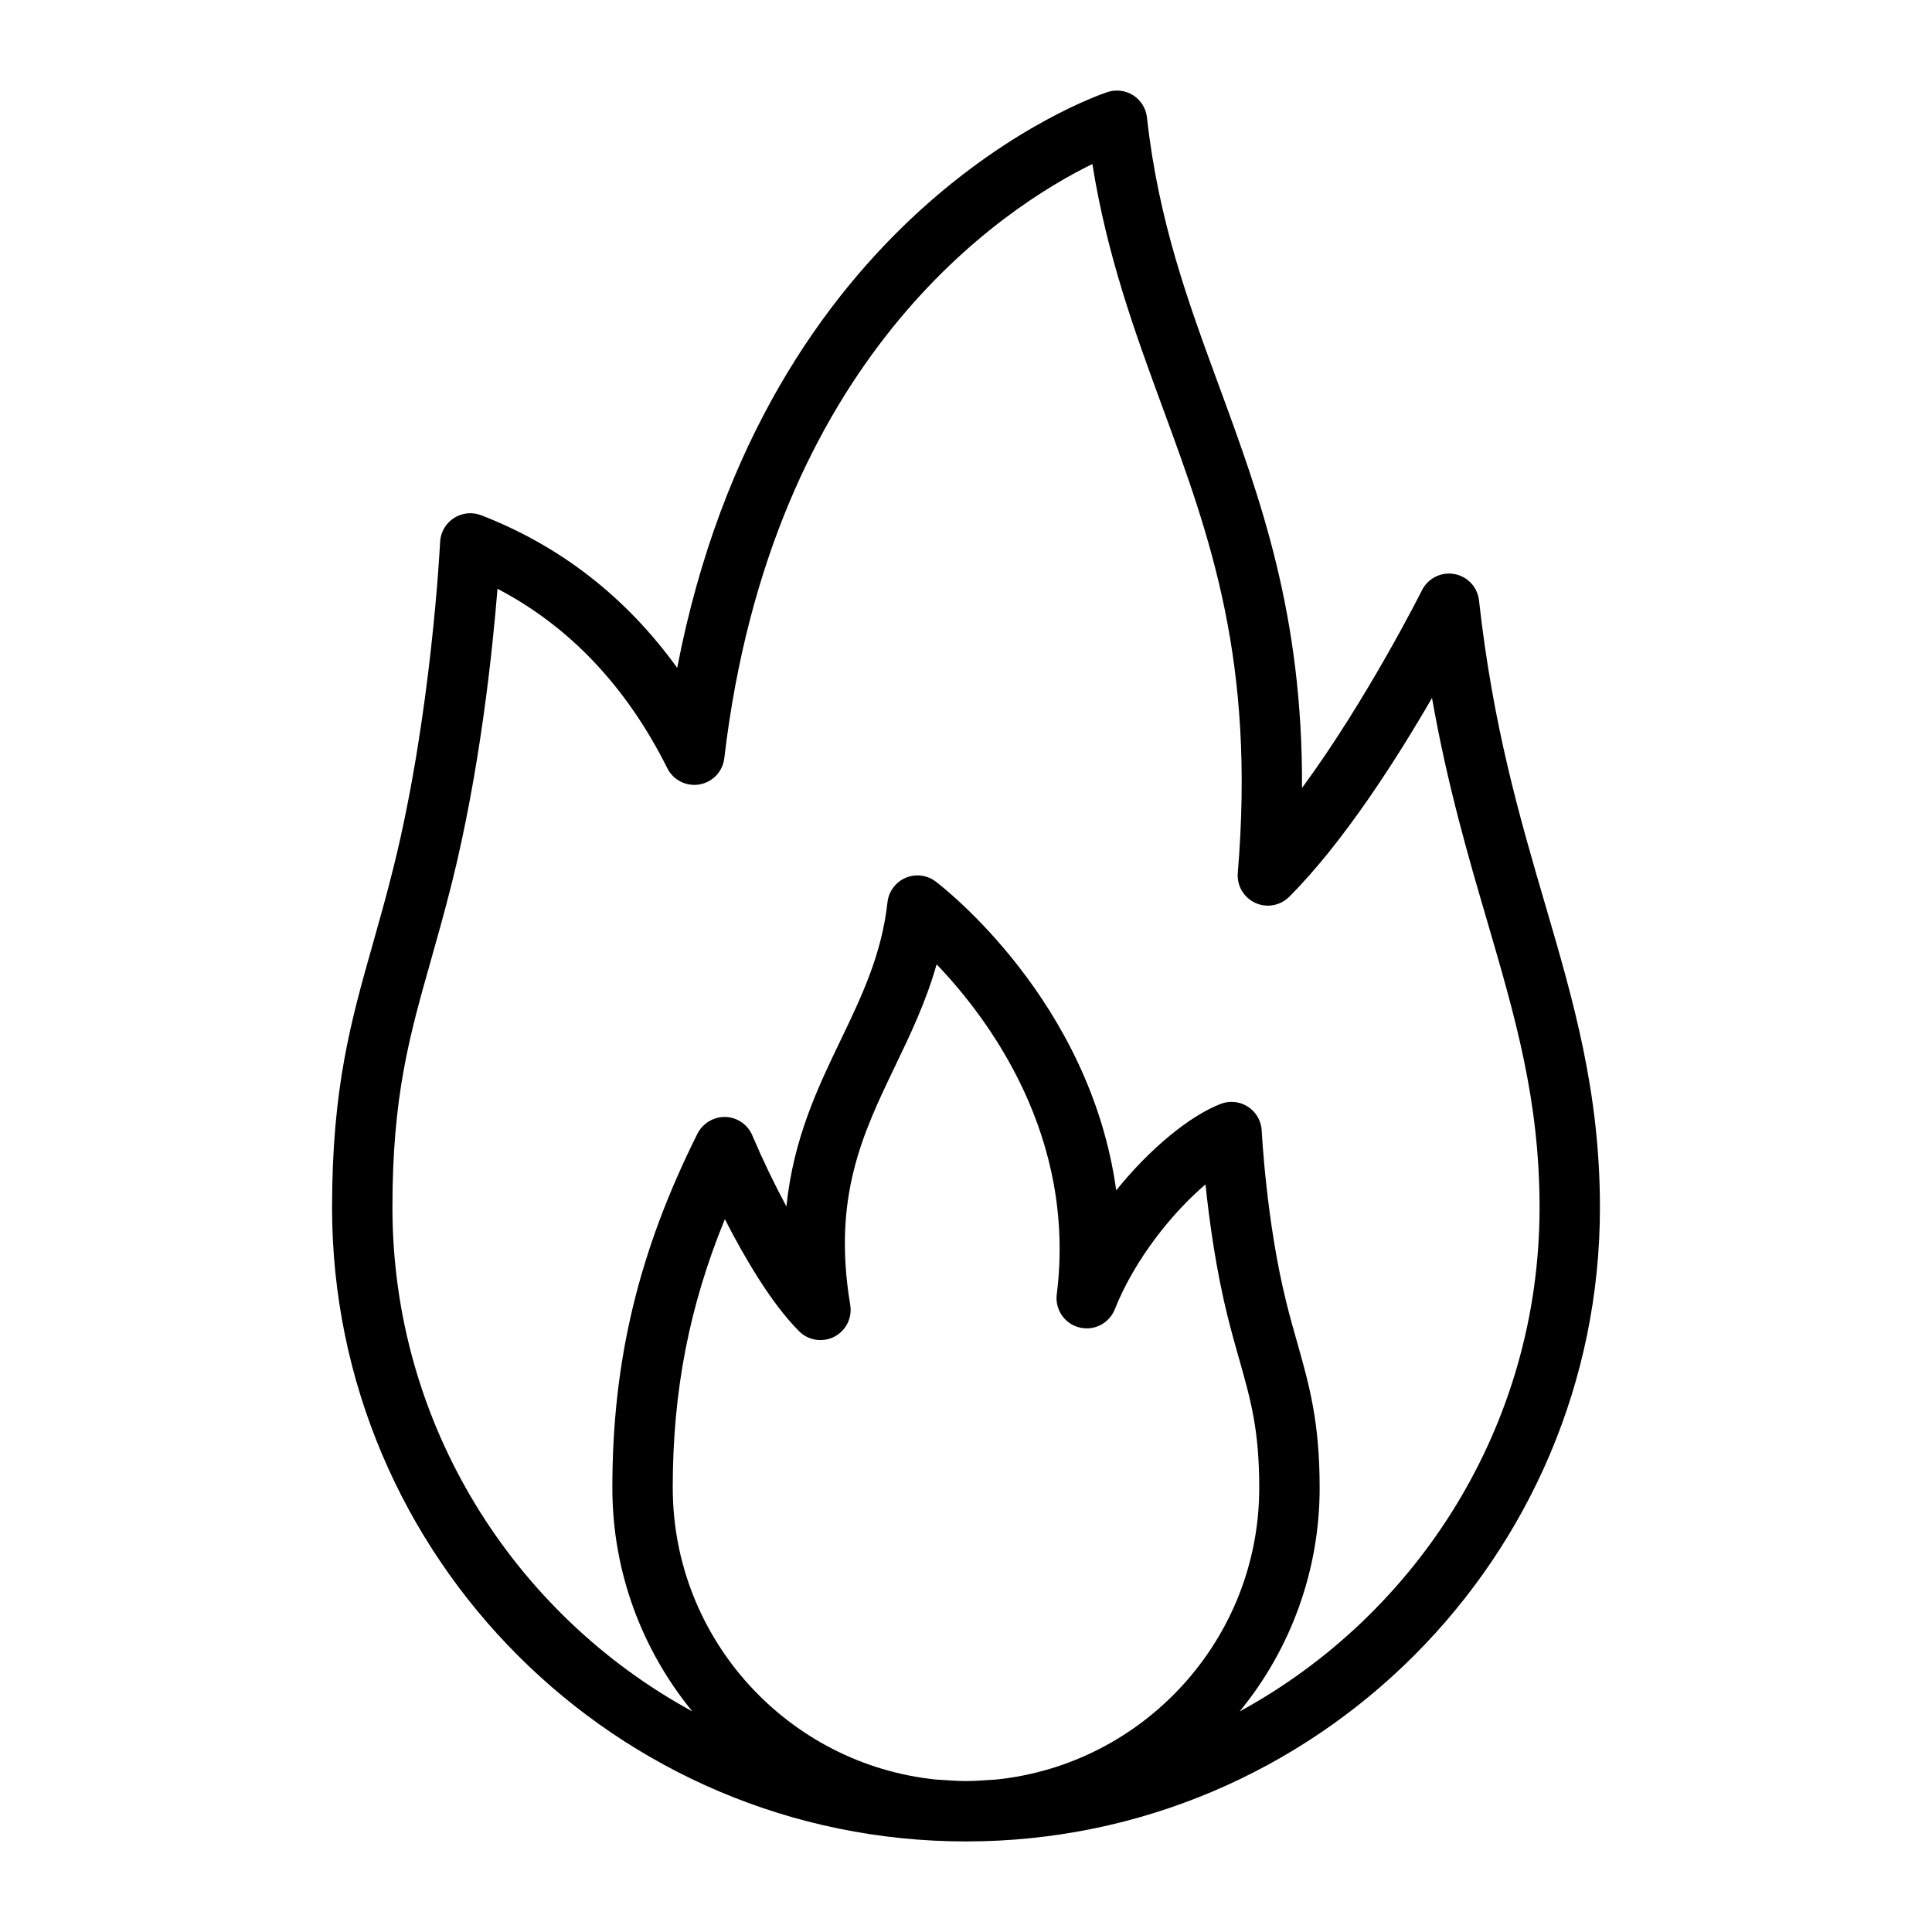 <?xml version="1.0" encoding="UTF-8" standalone="no"?><svg width='64' height='64' viewBox='0 0 64 64' fill='none' xmlns='http://www.w3.org/2000/svg'>
<path d='M51.185 29.958C50.335 27.053 49.456 24.048 48.994 19.89C48.97 19.675 48.878 19.474 48.73 19.316C48.583 19.158 48.388 19.053 48.176 19.015C47.963 18.977 47.744 19.009 47.551 19.106C47.358 19.203 47.201 19.36 47.105 19.553C47.082 19.599 45.28 23.183 43.131 26.103C43.159 20.347 41.749 16.51 40.38 12.782C39.349 9.975 38.375 7.324 37.994 3.89C37.978 3.742 37.929 3.599 37.85 3.472C37.771 3.345 37.665 3.238 37.54 3.157C37.414 3.077 37.272 3.025 37.124 3.007C36.976 2.989 36.825 3.004 36.684 3.051C36.197 3.213 25.354 6.999 22.433 22.124C20.745 19.784 18.57 18.088 15.94 17.068C15.792 17.011 15.633 16.99 15.475 17.006C15.318 17.023 15.166 17.077 15.034 17.163C14.901 17.249 14.79 17.366 14.711 17.503C14.632 17.641 14.587 17.795 14.579 17.953C14.577 18.01 14.295 23.694 13.029 28.757C12.799 29.684 12.566 30.502 12.348 31.275C11.624 33.83 11 36.034 11 40C11 51.58 20.42 61 32 61C43.58 61 53 51.58 53 40C53 36.16 52.119 33.147 51.185 29.958ZM22.285 49.286C22.285 46.102 22.825 43.283 24.012 40.386C24.649 41.632 25.542 43.17 26.472 44.1C26.622 44.25 26.815 44.348 27.025 44.38C27.234 44.413 27.448 44.378 27.637 44.281C27.825 44.184 27.977 44.03 28.072 43.841C28.167 43.651 28.2 43.437 28.165 43.228C27.569 39.654 28.579 37.552 29.647 35.327C30.156 34.269 30.675 33.187 31.027 31.944C32.768 33.763 35.661 37.647 35.007 42.876C34.976 43.118 35.034 43.363 35.171 43.565C35.307 43.767 35.513 43.912 35.749 43.972C35.986 44.033 36.236 44.006 36.453 43.895C36.67 43.784 36.84 43.598 36.929 43.371C37.605 41.68 38.859 40.15 39.934 39.235C40.056 40.418 40.28 42.062 40.673 43.635C40.801 44.149 40.929 44.602 41.051 45.03C41.436 46.39 41.714 47.373 41.714 49.286C41.714 54.307 37.884 58.451 32.992 58.95C32.662 58.967 32.335 59 32 59C31.665 59 31.339 58.967 31.008 58.95C26.116 58.451 22.286 54.307 22.286 49.286H22.285ZM41.065 56.693C42.78 54.606 43.717 51.987 43.715 49.286C43.715 47.096 43.371 45.886 42.975 44.486C42.859 44.076 42.735 43.642 42.613 43.15C41.947 40.485 41.798 37.482 41.796 37.453C41.788 37.295 41.743 37.141 41.664 37.003C41.585 36.866 41.475 36.749 41.342 36.663C41.209 36.577 41.058 36.523 40.901 36.506C40.743 36.49 40.584 36.511 40.436 36.568C39.43 36.958 38.116 38.017 36.976 39.432C36.114 33.152 31.24 29.387 30.996 29.202C30.855 29.095 30.689 29.028 30.513 29.006C30.338 28.985 30.16 29.01 29.997 29.08C29.835 29.15 29.694 29.262 29.589 29.404C29.484 29.546 29.418 29.713 29.399 29.889C29.206 31.627 28.545 33.003 27.845 34.461C27.095 36.02 26.279 37.721 26.051 39.967C25.64 39.201 25.263 38.416 24.923 37.616C24.849 37.439 24.727 37.287 24.569 37.178C24.412 37.069 24.227 37.007 24.035 37C23.844 36.996 23.655 37.045 23.491 37.143C23.326 37.241 23.192 37.383 23.105 37.553C21.155 41.453 20.285 45.072 20.285 49.285C20.285 52.094 21.281 54.673 22.935 56.693C17.02 53.47 13 47.196 13 40C13 36.31 13.561 34.329 14.272 31.82C14.496 31.029 14.732 30.191 14.97 29.242C15.901 25.517 16.314 21.574 16.48 19.504C18.866 20.751 20.754 22.744 22.105 25.447C22.201 25.64 22.357 25.796 22.549 25.893C22.741 25.99 22.96 26.023 23.172 25.986C23.384 25.948 23.579 25.844 23.727 25.688C23.875 25.531 23.968 25.331 23.993 25.117C25.553 11.862 33.245 6.874 36.186 5.433C36.676 8.496 37.603 11.02 38.502 13.471C40.09 17.794 41.59 21.877 41.003 28.917C40.986 29.121 41.032 29.326 41.135 29.503C41.238 29.68 41.393 29.821 41.579 29.907C41.765 29.994 41.973 30.021 42.175 29.985C42.376 29.949 42.562 29.852 42.707 29.707C44.497 27.917 46.255 25.162 47.437 23.121C47.947 26.01 48.637 28.373 49.267 30.52C50.196 33.7 51 36.446 51 40C51 47.195 46.979 53.469 41.066 56.693H41.065Z' fill='black'/>
</svg>
